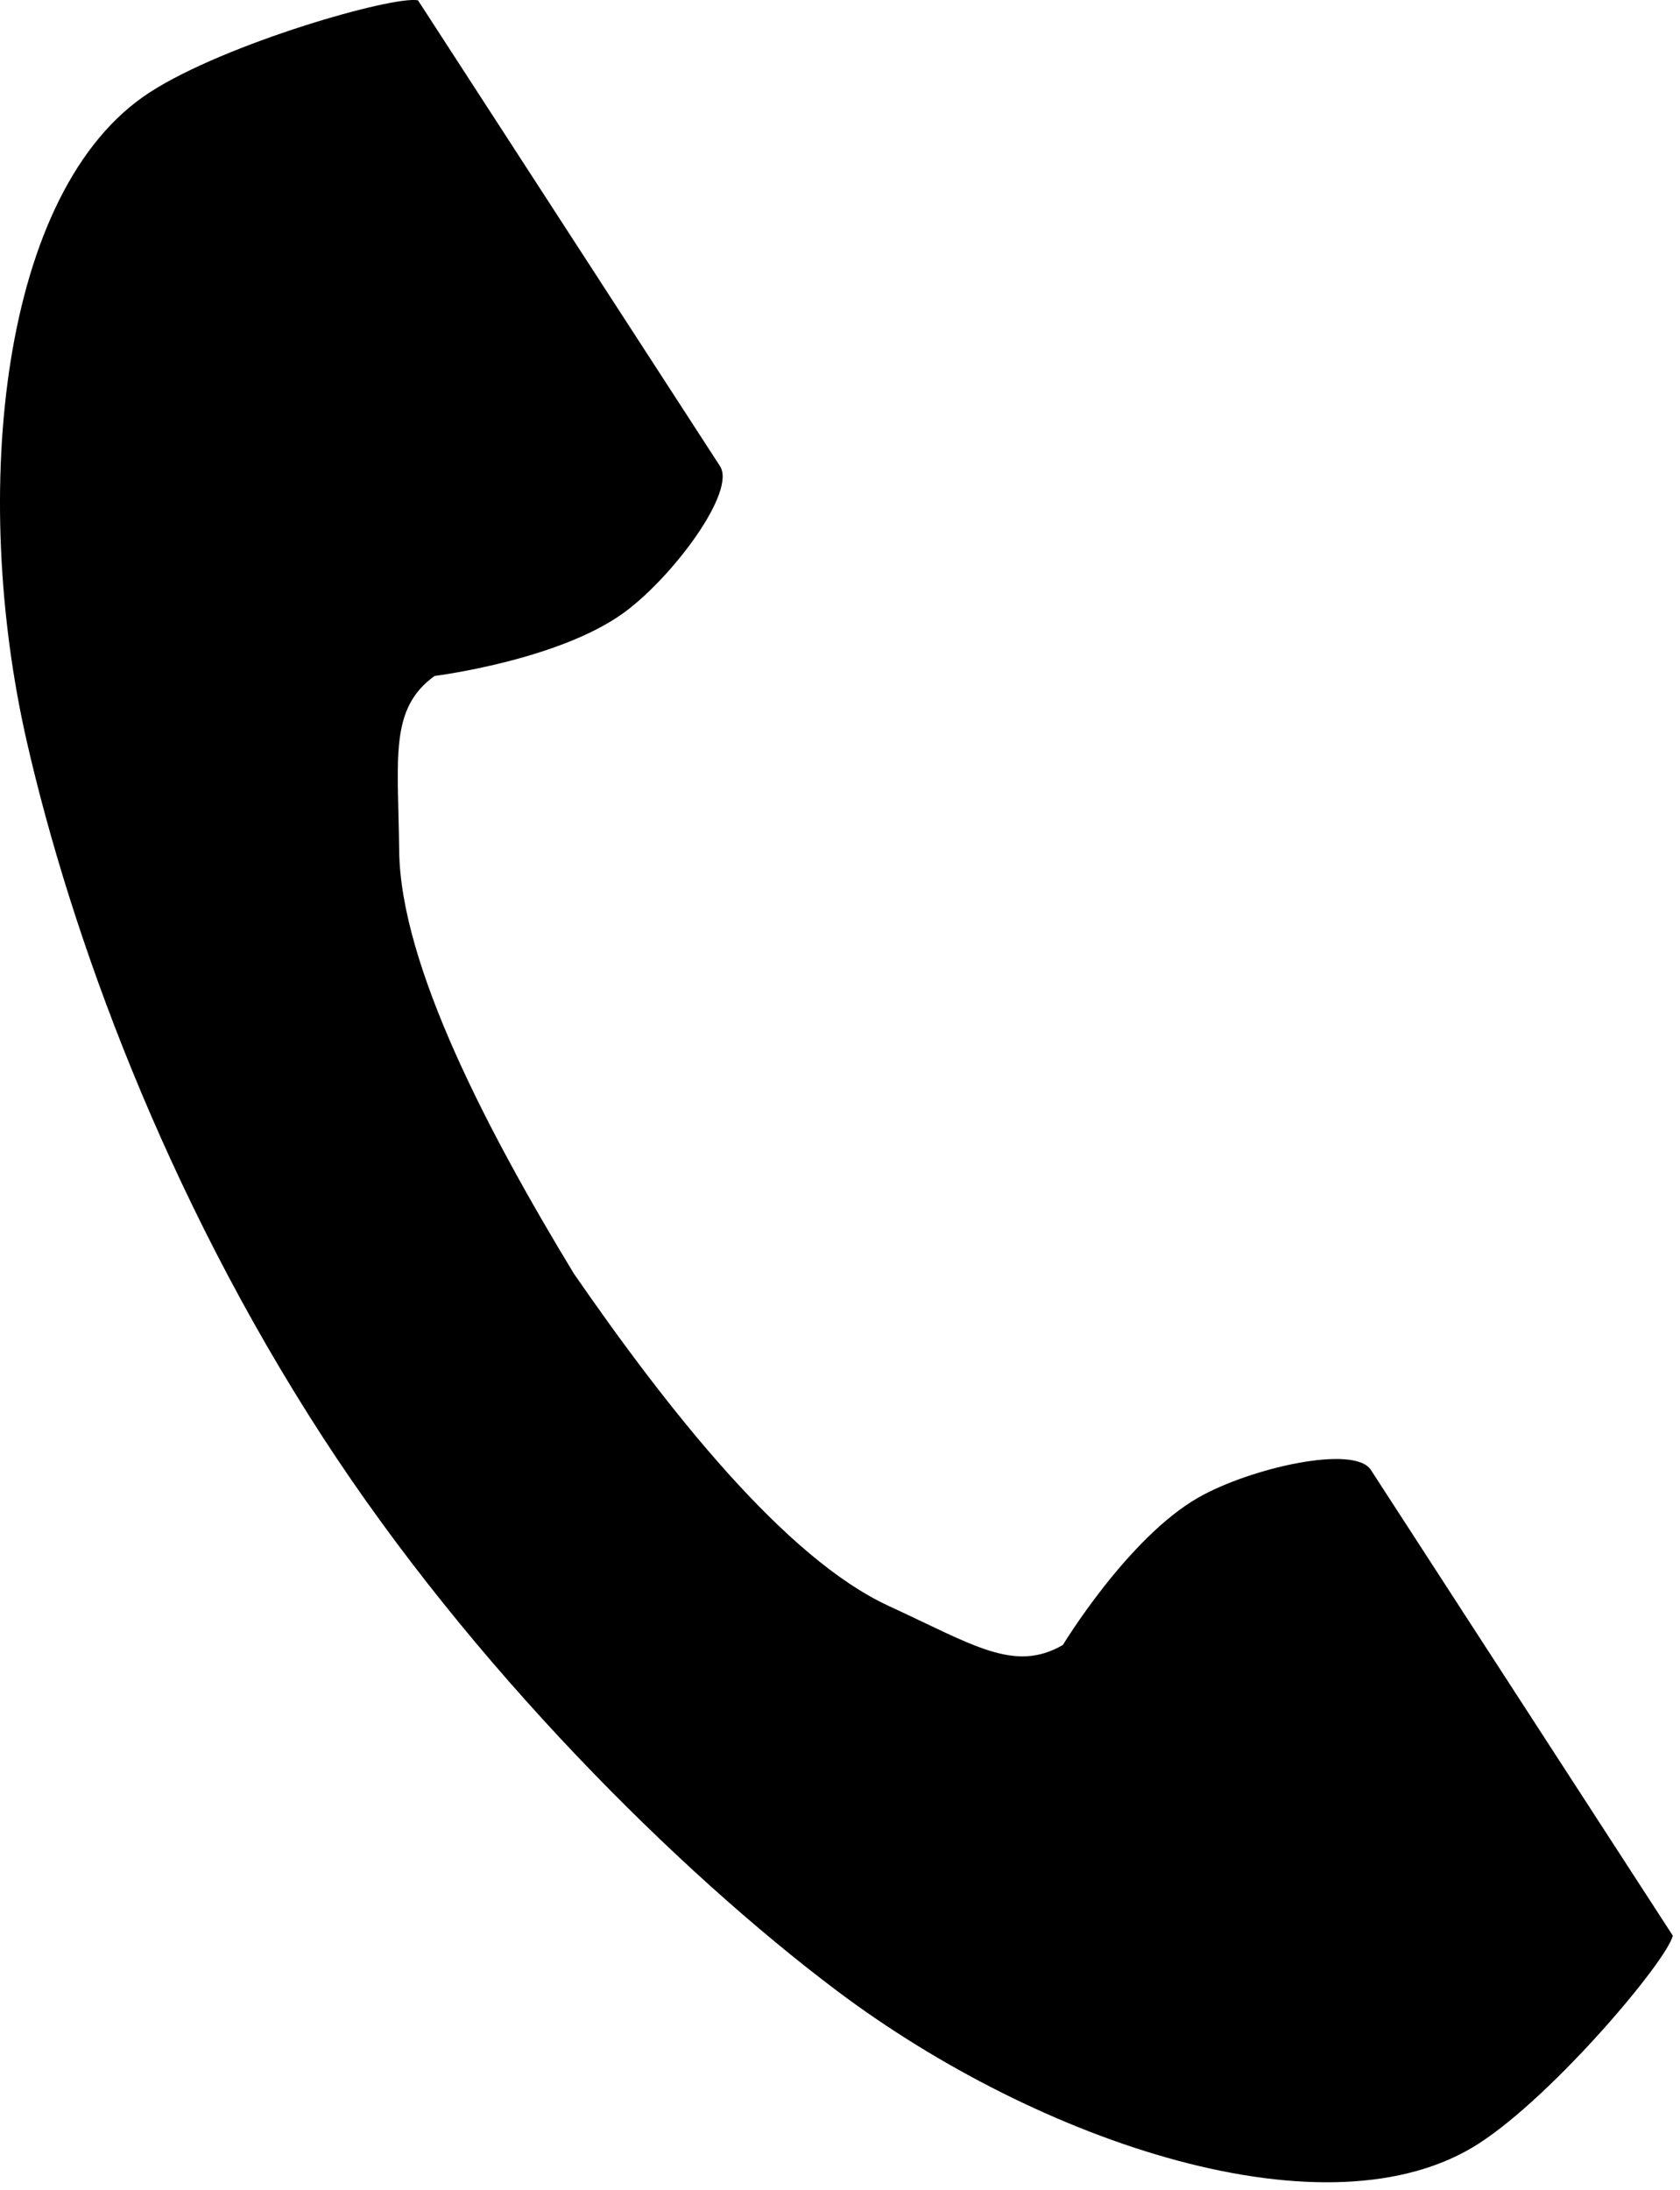 <svg width="33" height="43" viewBox="0 0 33 43" fill="none" xmlns="http://www.w3.org/2000/svg">
<path d="M2.938 1.816C-0.007 3.726 -0.585 9.695 0.526 14.56C1.392 18.349 3.233 23.431 6.337 28.217C9.257 32.719 13.331 36.756 16.437 39.092C20.426 42.091 26.112 43.997 29.056 42.088C30.545 41.122 32.757 38.484 32.858 38.01C32.858 38.01 31.561 36.01 31.276 35.571L26.927 28.864C26.603 28.366 24.576 28.821 23.546 29.404C22.157 30.192 20.878 32.303 20.878 32.303C19.925 32.854 19.127 32.306 17.46 31.538C15.412 30.596 13.108 27.667 11.275 25.014C9.601 22.259 7.866 18.961 7.841 16.706C7.82 14.871 7.645 13.919 8.536 13.274C8.536 13.274 10.986 12.967 12.271 12.02C13.224 11.317 14.466 9.652 14.143 9.154L9.793 2.446C9.508 2.007 8.211 0.007 8.211 0.007C7.738 -0.093 4.427 0.85 2.938 1.816Z" fill="black"/>
</svg>
